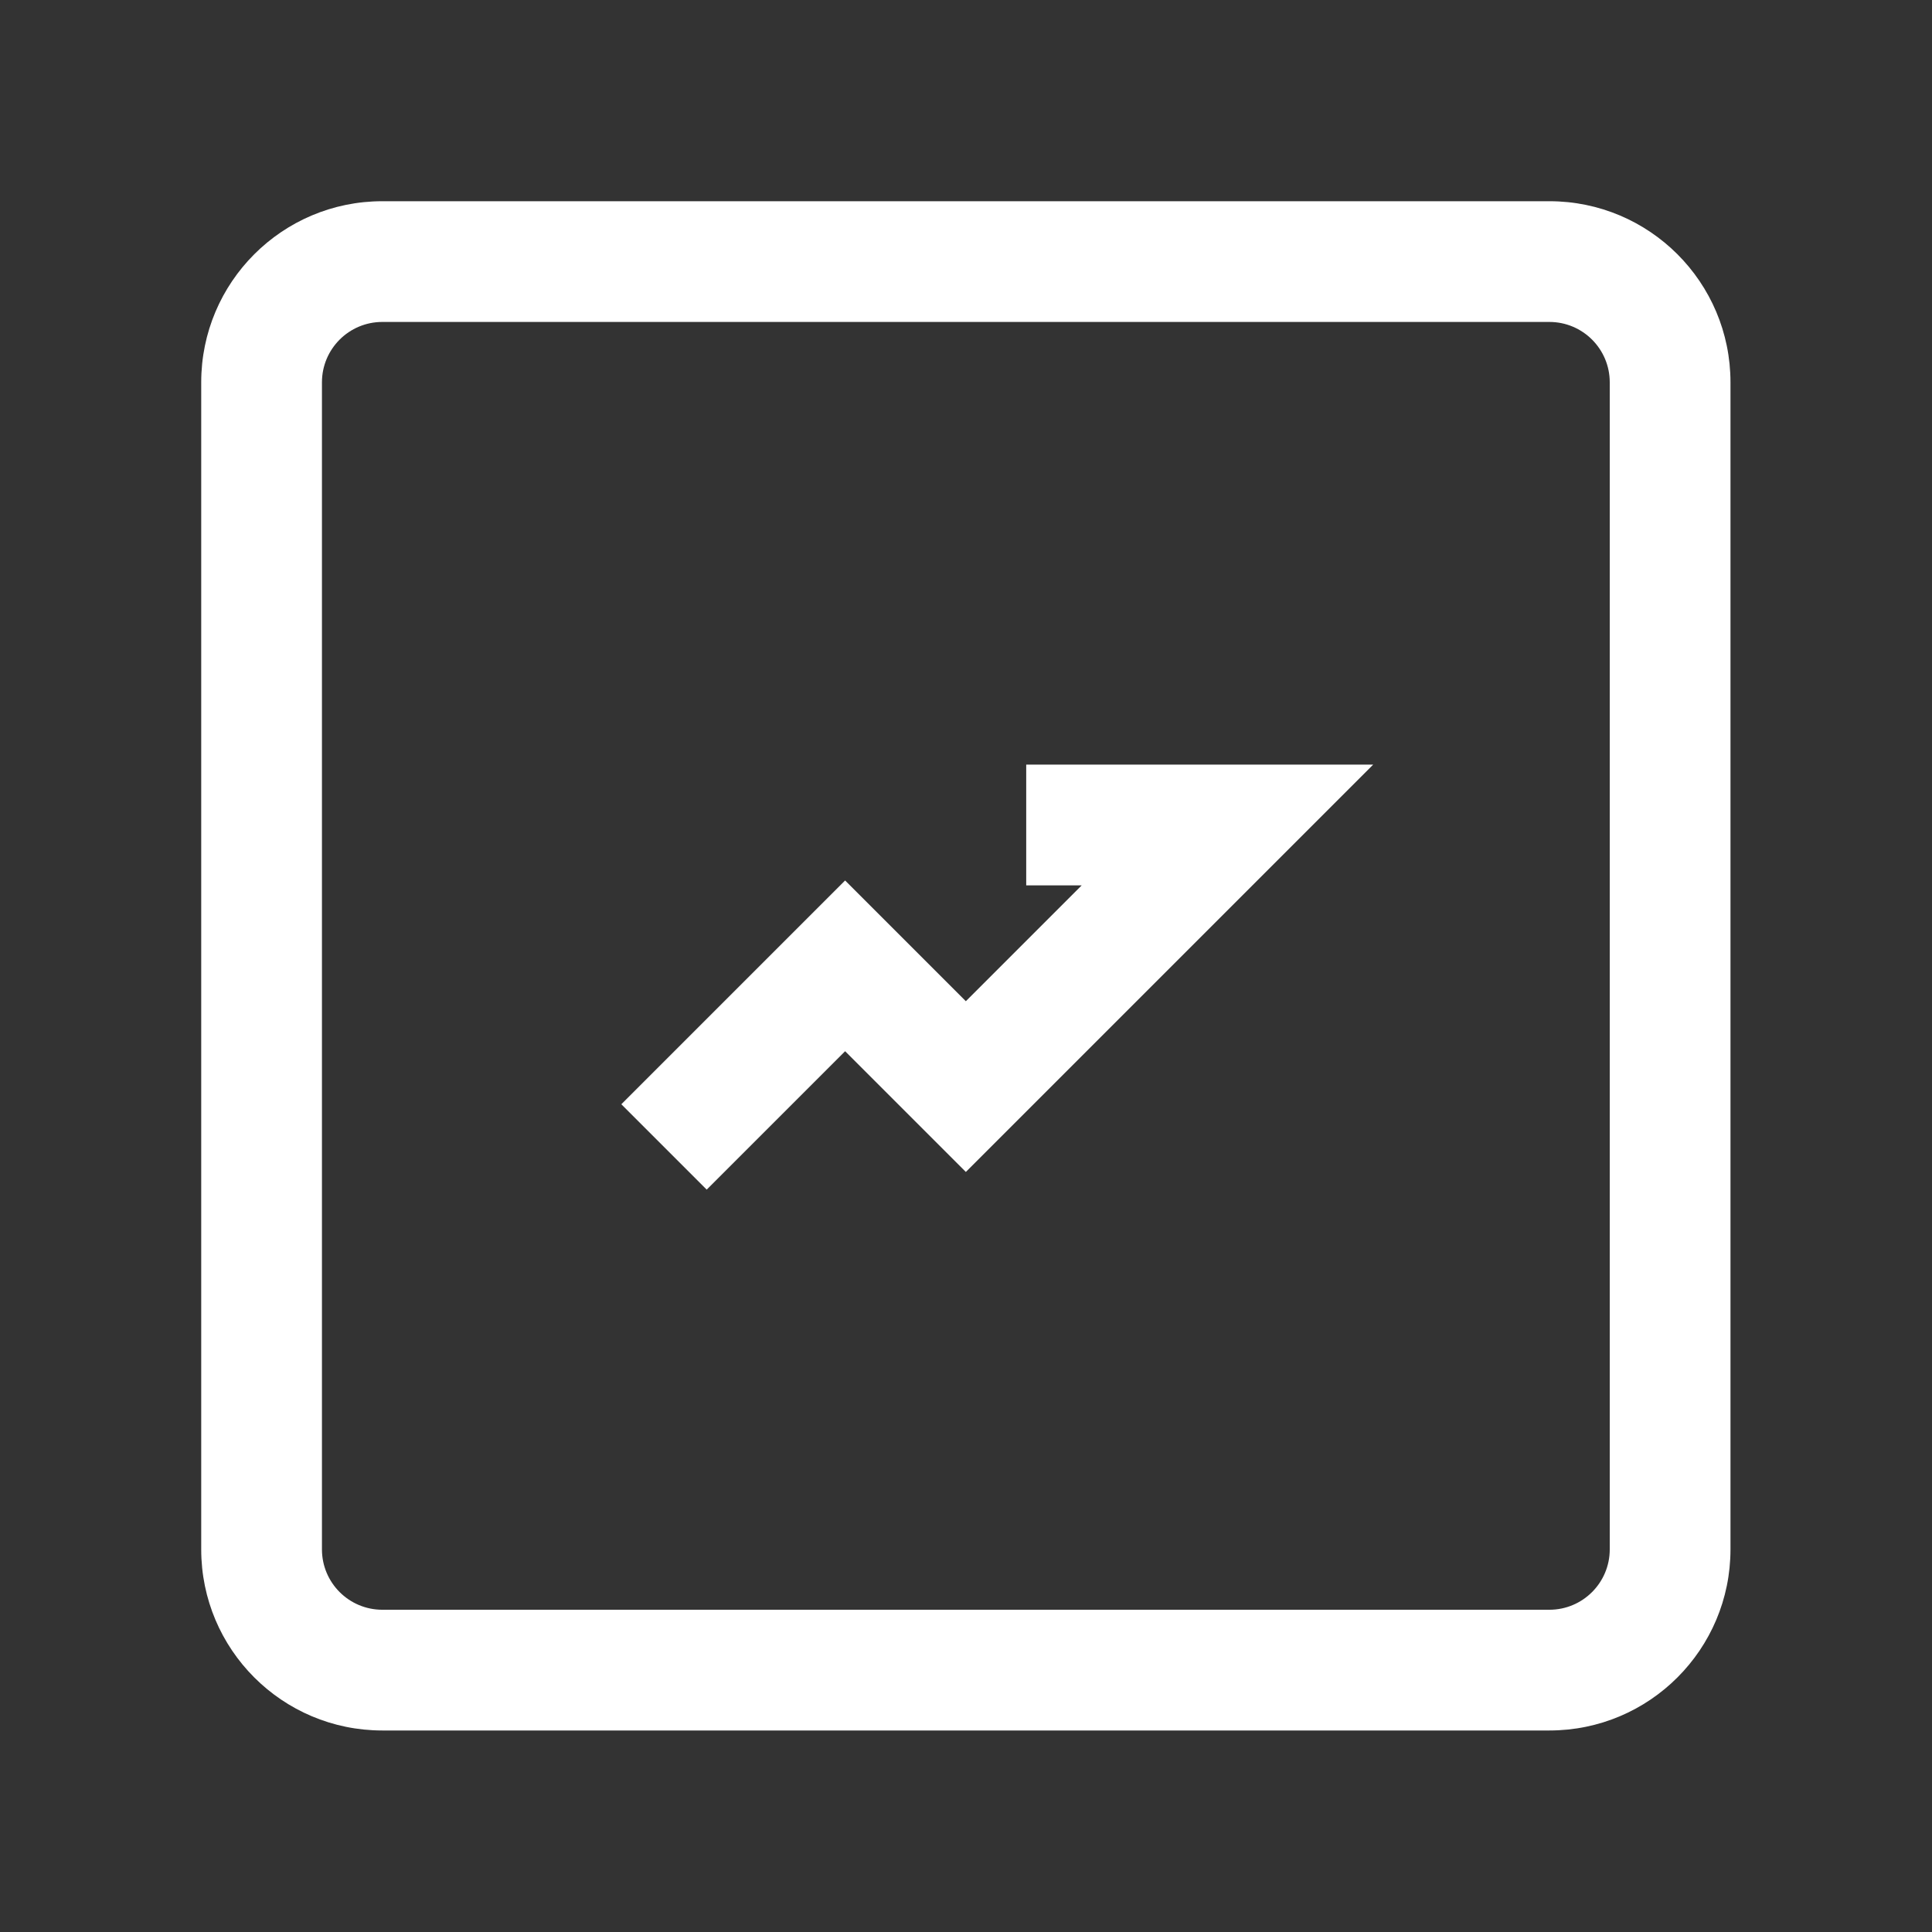 <?xml version="1.0" standalone="no"?><!DOCTYPE svg PUBLIC "-//W3C//DTD SVG 1.1//EN" "http://www.w3.org/Graphics/SVG/1.1/DTD/svg11.dtd"><svg t="1694415286123" class="icon" viewBox="0 0 1024 1024" version="1.1" xmlns="http://www.w3.org/2000/svg" p-id="14706" xmlns:xlink="http://www.w3.org/1999/xlink" width="100" height="100"><rect x="0" y="0" width="1024" height="1024" fill="#333333" stroke="none"/><path d="M202.635 106.65h618.57c53.011 0 95.985 42.974 95.985 95.985v618.57c0 53.011-42.974 95.985-95.985 95.985h-618.57c-53.011 0-95.985-42.974-95.985-95.985v-618.57c0-53.011 42.974-95.985 95.985-95.985z m0 63.99c-17.67 0-31.995 14.325-31.995 31.995v618.57c0 17.67 14.325 31.995 31.995 31.995h618.57c17.67 0 31.995-14.325 31.995-31.995v-618.57c0-17.67-14.325-31.995-31.995-31.995h-618.57zM511.92 621.158l-63.99-63.99-73.361 73.36-45.248-45.247L447.93 466.672l63.99 63.99 61.402-61.402h-29.407v-63.99h183.893L511.92 621.158z" fill="#ffffff" p-id="14707"></path></svg>